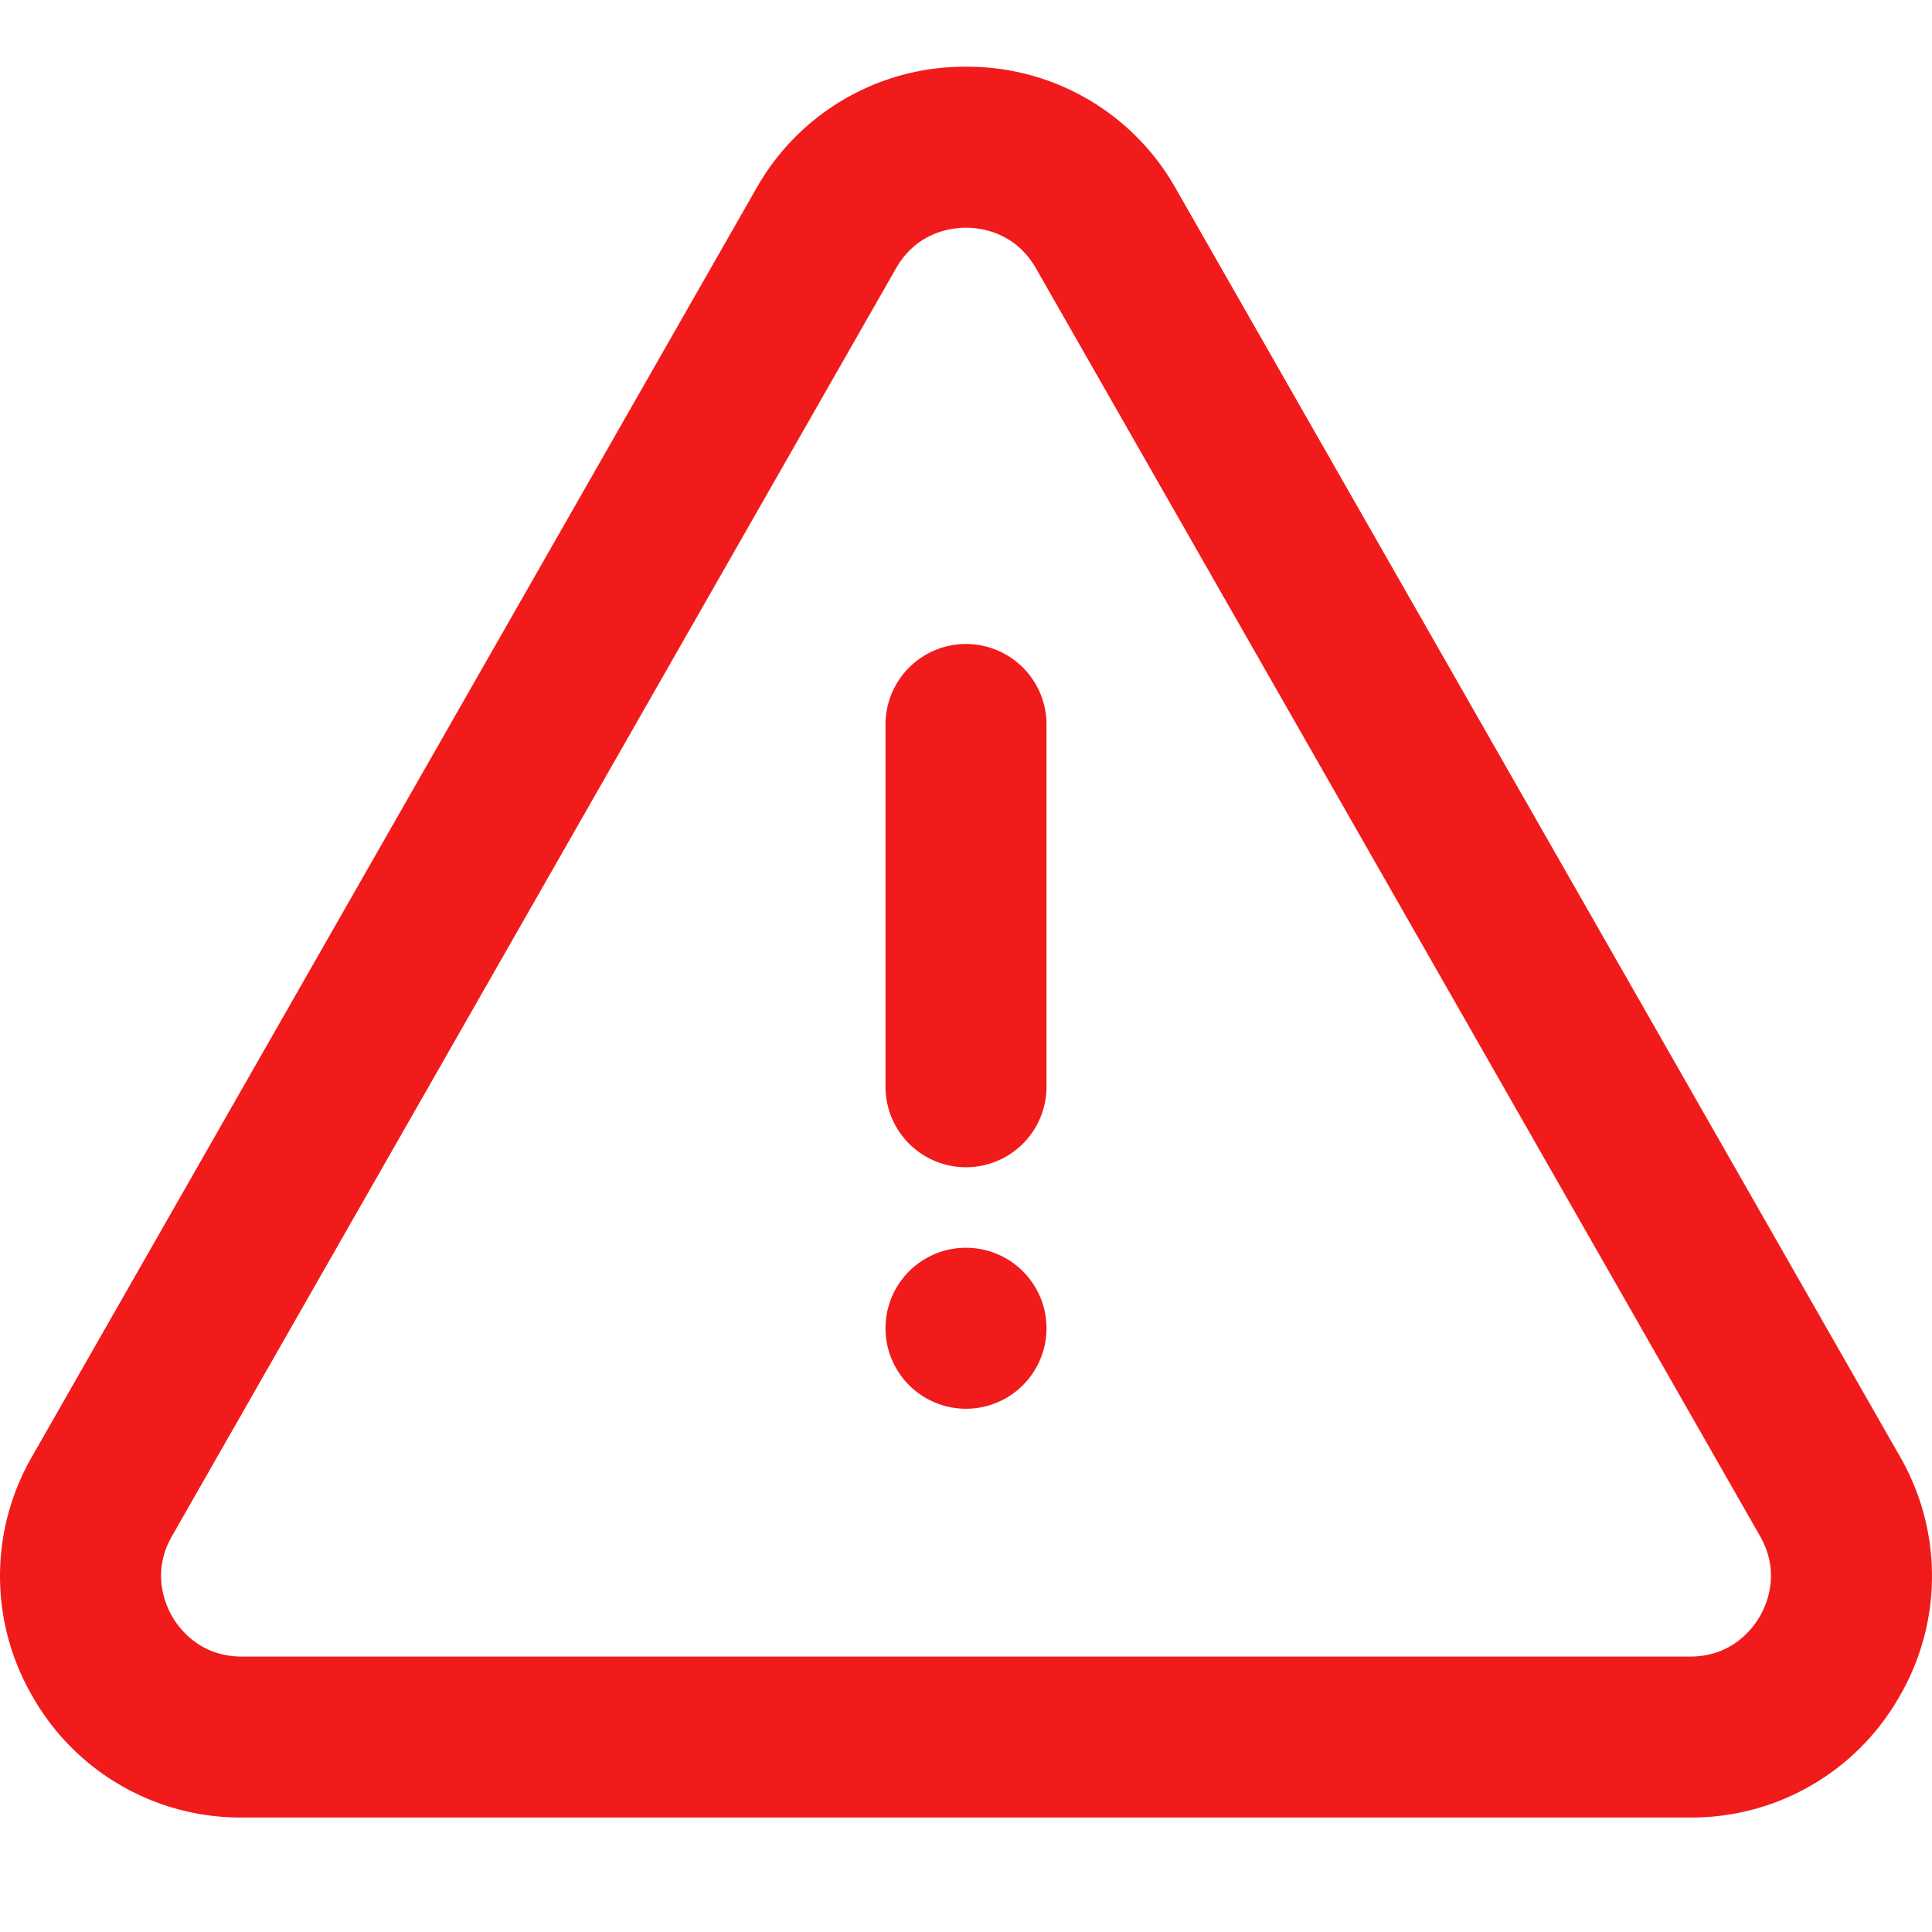 <svg width="48" height="48" fill="none" xmlns="http://www.w3.org/2000/svg"><g clip-path="url(#clip0_479_1044)"><path d="M47.2 36.18L29.21 4.68A5.935 5.935 0 0 0 24 1.658a5.935 5.935 0 0 0-5.21 3.024L.8 36.18a5.941 5.941 0 0 0 .02 5.988 5.94 5.94 0 0 0 5.188 2.988h35.984a5.94 5.94 0 0 0 5.188-2.988 5.941 5.941 0 0 0 .02-5.988zm-3.479 3.981c-.173.3-.69.996-1.729.996H6.008c-1.04 0-1.556-.696-1.73-.996-.173-.3-.522-1.094-.006-1.996l17.99-31.5c.521-.91 1.39-1.008 1.738-1.008.349 0 1.217.099 1.737 1.008l17.991 31.5c.516.902.167 1.696-.007 1.996zM26 18v9a2 2 0 1 1-4 0v-9a2 2 0 1 1 4 0zm0 15a2 2 0 1 1-4 0 2 2 0 0 1 4 0z" fill="#F11B1B"/></g><defs><clipPath id="clip0_479_1044"><path fill="#fff" d="M0 0h48v48H0z"/></clipPath></defs></svg>